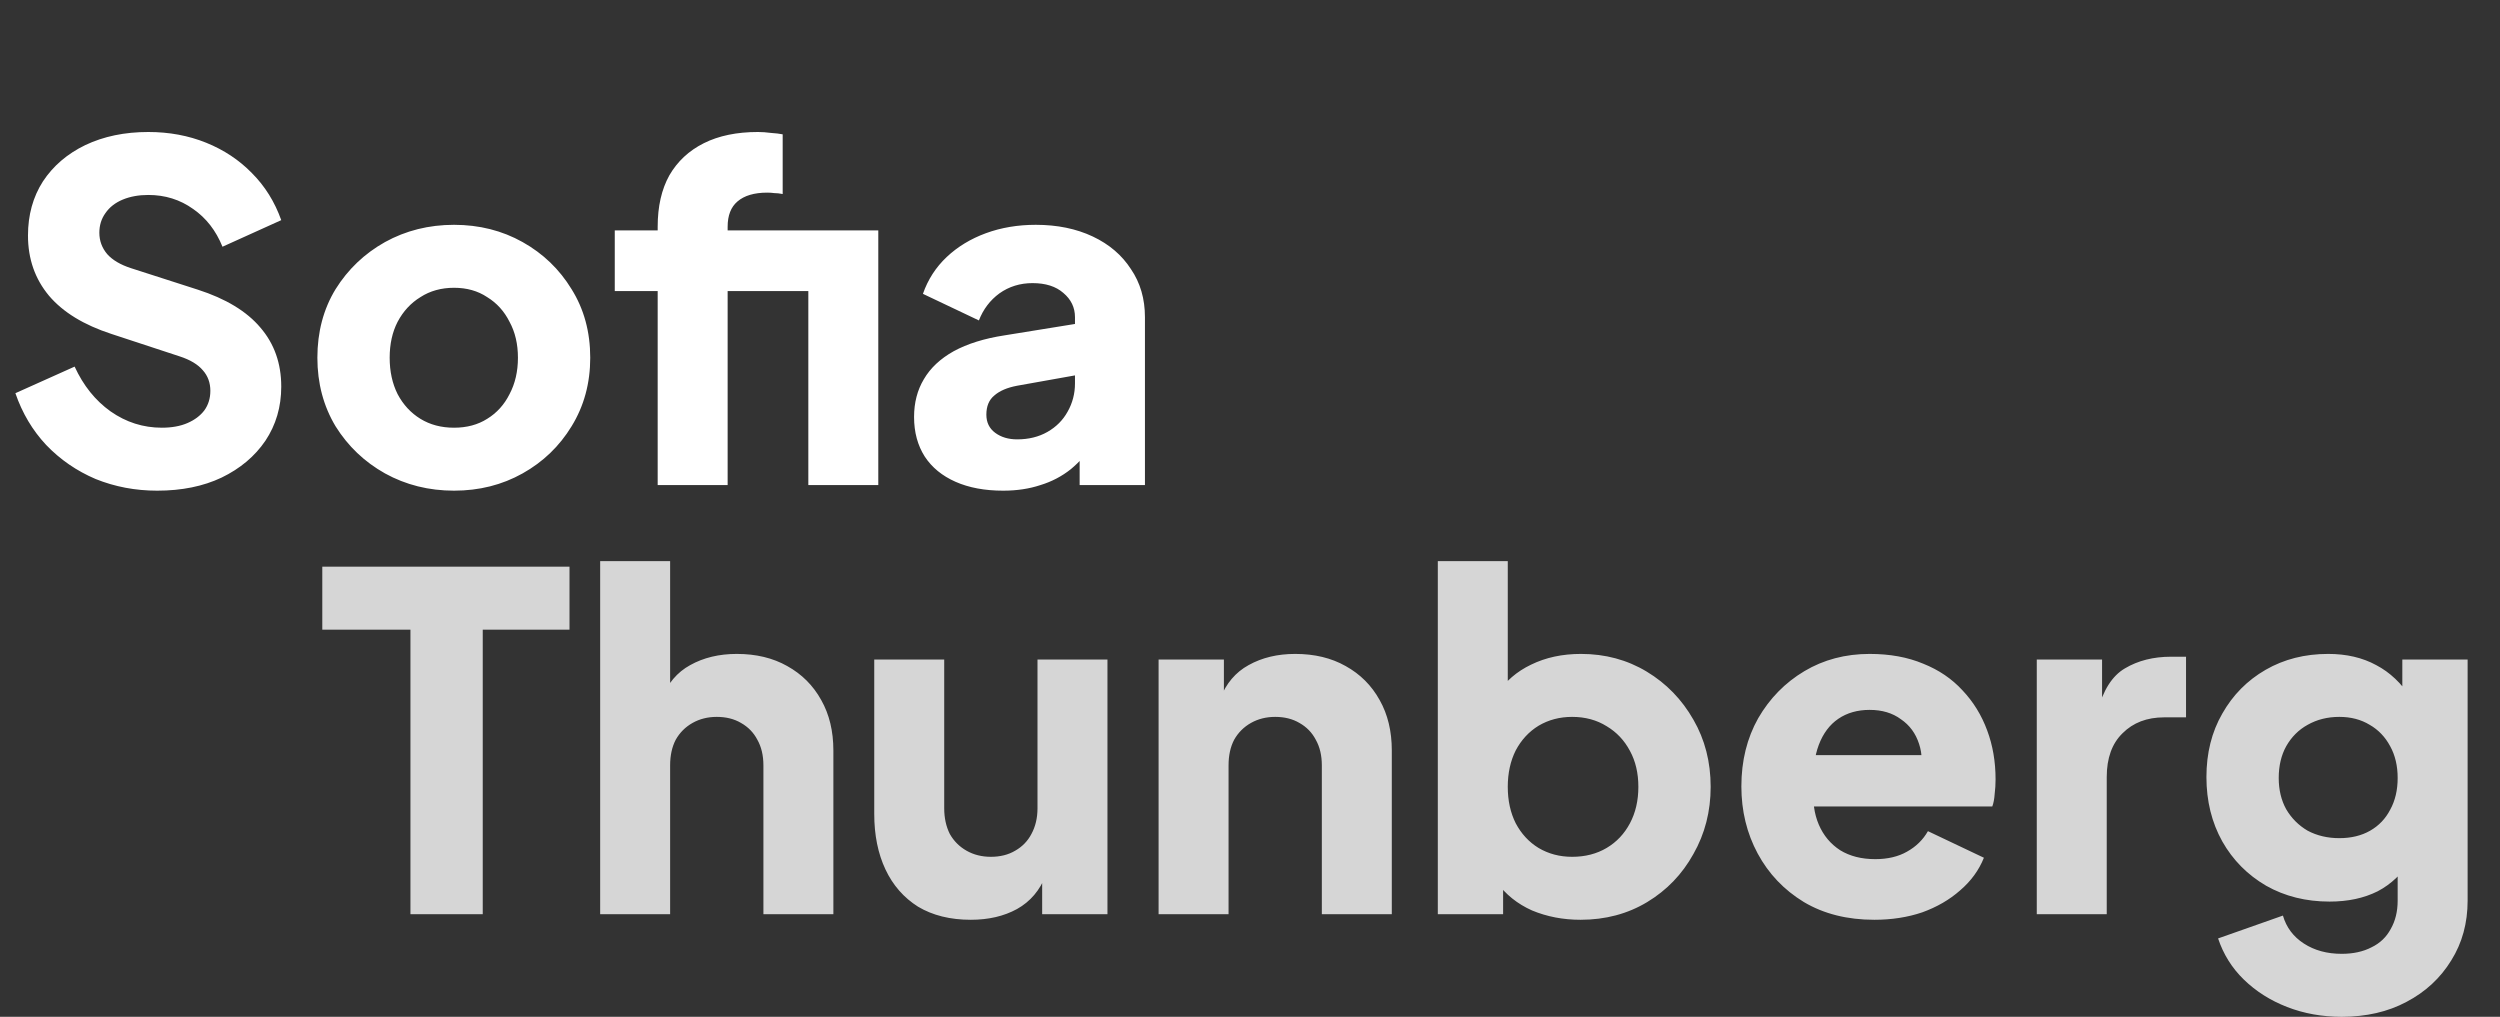 <?xml version="1.0" encoding="UTF-8"?> <svg xmlns="http://www.w3.org/2000/svg" width="268" height="109" viewBox="0 0 268 109" fill="none"><rect x="0" y="0" width="268" height="109" fill="#333333" stroke="none"/><path d="M16.85 52.6C14.517 52.6 12.317 52.183 10.25 51.35C8.217 50.483 6.45 49.267 4.95 47.7C3.483 46.133 2.383 44.283 1.65 42.15L8 39.3C8.933 41.333 10.217 42.933 11.85 44.1C13.517 45.267 15.35 45.85 17.35 45.85C18.417 45.85 19.333 45.683 20.1 45.35C20.867 45.017 21.467 44.567 21.9 44C22.333 43.4 22.55 42.7 22.55 41.9C22.55 41.033 22.283 40.3 21.75 39.7C21.217 39.067 20.383 38.567 19.25 38.2L11.95 35.8C8.983 34.833 6.75 33.467 5.25 31.7C3.75 29.9 3 27.75 3 25.25C3 23.05 3.533 21.117 4.6 19.45C5.7 17.783 7.217 16.483 9.15 15.55C11.117 14.617 13.367 14.15 15.9 14.15C18.133 14.15 20.2 14.533 22.1 15.3C24 16.067 25.633 17.15 27 18.55C28.4 19.95 29.45 21.633 30.15 23.6L23.85 26.45C23.15 24.717 22.1 23.367 20.7 22.4C19.3 21.4 17.7 20.9 15.9 20.9C14.867 20.9 13.95 21.067 13.15 21.4C12.35 21.733 11.733 22.217 11.3 22.85C10.867 23.45 10.65 24.15 10.65 24.95C10.65 25.817 10.933 26.583 11.5 27.25C12.067 27.883 12.917 28.383 14.05 28.75L21.2 31.05C24.2 32.017 26.433 33.367 27.9 35.1C29.4 36.833 30.15 38.95 30.15 41.45C30.15 43.617 29.583 45.55 28.45 47.25C27.317 48.917 25.75 50.233 23.75 51.2C21.783 52.133 19.483 52.6 16.85 52.6ZM48.673 52.6C45.973 52.6 43.506 51.983 41.273 50.75C39.073 49.517 37.306 47.833 35.973 45.7C34.673 43.533 34.023 41.083 34.023 38.35C34.023 35.583 34.673 33.133 35.973 31C37.306 28.867 39.073 27.183 41.273 25.95C43.506 24.717 45.973 24.1 48.673 24.1C51.373 24.1 53.823 24.717 56.023 25.95C58.223 27.183 59.973 28.867 61.273 31C62.606 33.133 63.273 35.583 63.273 38.35C63.273 41.083 62.606 43.533 61.273 45.7C59.973 47.833 58.223 49.517 56.023 50.75C53.823 51.983 51.373 52.6 48.673 52.6ZM48.673 45.85C50.04 45.85 51.223 45.533 52.223 44.9C53.256 44.267 54.056 43.383 54.623 42.25C55.223 41.117 55.523 39.817 55.523 38.35C55.523 36.883 55.223 35.6 54.623 34.5C54.056 33.367 53.256 32.483 52.223 31.85C51.223 31.183 50.04 30.85 48.673 30.85C47.306 30.85 46.106 31.183 45.073 31.85C44.04 32.483 43.223 33.367 42.623 34.5C42.056 35.6 41.773 36.883 41.773 38.35C41.773 39.817 42.056 41.117 42.623 42.25C43.223 43.383 44.04 44.267 45.073 44.9C46.106 45.533 47.306 45.85 48.673 45.85ZM70.503 52V31.2H65.903V24.7H70.503V24.3C70.503 22.133 70.92 20.3 71.753 18.8C72.62 17.3 73.853 16.15 75.453 15.35C77.053 14.55 78.987 14.15 81.253 14.15C81.686 14.15 82.153 14.183 82.653 14.25C83.153 14.283 83.57 14.333 83.903 14.4V20.8C83.57 20.733 83.27 20.7 83.003 20.7C82.77 20.667 82.52 20.65 82.253 20.65C80.853 20.65 79.787 20.967 79.053 21.6C78.353 22.2 78.003 23.1 78.003 24.3V24.7H88.853V31.2H78.003V52H70.503ZM86.653 52V24.7H94.153V52H86.653ZM107.538 52.6C105.571 52.6 103.871 52.283 102.438 51.65C101.005 51.017 99.905 50.117 99.138 48.95C98.371 47.75 97.988 46.333 97.988 44.7C97.988 43.167 98.338 41.817 99.038 40.65C99.738 39.45 100.805 38.45 102.238 37.65C103.705 36.85 105.521 36.283 107.688 35.95L116.038 34.6V40.1L109.038 41.35C107.971 41.55 107.155 41.9 106.588 42.4C106.021 42.867 105.738 43.55 105.738 44.45C105.738 45.283 106.055 45.933 106.688 46.4C107.321 46.867 108.105 47.1 109.038 47.1C110.271 47.1 111.355 46.833 112.288 46.3C113.221 45.767 113.938 45.05 114.438 44.15C114.971 43.217 115.238 42.2 115.238 41.1V34C115.238 32.967 114.821 32.1 113.988 31.4C113.188 30.7 112.088 30.35 110.688 30.35C109.355 30.35 108.171 30.717 107.138 31.45C106.138 32.183 105.405 33.15 104.938 34.35L98.938 31.5C99.471 29.967 100.321 28.65 101.488 27.55C102.655 26.45 104.055 25.6 105.688 25C107.321 24.4 109.105 24.1 111.038 24.1C113.338 24.1 115.371 24.517 117.138 25.35C118.905 26.183 120.271 27.35 121.238 28.85C122.238 30.317 122.738 32.033 122.738 34V52H115.738V47.6L117.438 47.3C116.638 48.5 115.755 49.5 114.788 50.3C113.821 51.067 112.738 51.633 111.538 52C110.338 52.4 109.005 52.6 107.538 52.6Z" fill="white"></path><path d="M44 98V67.5H34.55V60.75H61.05V67.5H51.75V98H44ZM64.338 98V60.15H71.838V76.1L70.938 74.9C71.571 73.267 72.588 72.067 73.988 71.3C75.421 70.5 77.088 70.1 78.988 70.1C81.055 70.1 82.855 70.533 84.388 71.4C85.955 72.267 87.171 73.483 88.038 75.05C88.905 76.583 89.338 78.383 89.338 80.45V98H81.838V82.05C81.838 80.983 81.621 80.067 81.188 79.3C80.788 78.533 80.205 77.933 79.438 77.5C78.705 77.067 77.838 76.85 76.838 76.85C75.871 76.85 75.005 77.067 74.238 77.5C73.471 77.933 72.871 78.533 72.438 79.3C72.038 80.067 71.838 80.983 71.838 82.05V98H64.338ZM104.07 98.6C101.87 98.6 99.986 98.133 98.419 97.2C96.886 96.233 95.719 94.9 94.919 93.2C94.12 91.5 93.719 89.517 93.719 87.25V70.7H101.22V86.65C101.22 87.683 101.42 88.6 101.82 89.4C102.253 90.167 102.853 90.767 103.62 91.2C104.386 91.633 105.253 91.85 106.22 91.85C107.22 91.85 108.086 91.633 108.82 91.2C109.586 90.767 110.17 90.167 110.57 89.4C111.003 88.6 111.22 87.683 111.22 86.65V70.7H118.72V98H111.72V92.6L112.12 93.8C111.486 95.433 110.453 96.65 109.02 97.45C107.62 98.217 105.97 98.6 104.07 98.6ZM124.201 98V70.7H131.201V76.1L130.801 74.9C131.435 73.267 132.451 72.067 133.851 71.3C135.285 70.5 136.951 70.1 138.851 70.1C140.918 70.1 142.718 70.533 144.251 71.4C145.818 72.267 147.035 73.483 147.901 75.05C148.768 76.583 149.201 78.383 149.201 80.45V98H141.701V82.05C141.701 80.983 141.485 80.067 141.051 79.3C140.651 78.533 140.068 77.933 139.301 77.5C138.568 77.067 137.701 76.85 136.701 76.85C135.735 76.85 134.868 77.067 134.101 77.5C133.335 77.933 132.735 78.533 132.301 79.3C131.901 80.067 131.701 80.983 131.701 82.05V98H124.201ZM169.433 98.6C167.566 98.6 165.833 98.267 164.233 97.6C162.666 96.9 161.399 95.883 160.433 94.55L161.133 93V98H154.133V60.15H161.633V75.9L160.483 74.4C161.383 73.033 162.599 71.983 164.133 71.25C165.699 70.483 167.483 70.1 169.483 70.1C172.083 70.1 174.433 70.733 176.533 72C178.633 73.267 180.299 74.983 181.533 77.15C182.766 79.283 183.383 81.683 183.383 84.35C183.383 86.983 182.766 89.383 181.533 91.55C180.333 93.717 178.683 95.433 176.583 96.7C174.483 97.967 172.099 98.6 169.433 98.6ZM168.533 91.85C169.933 91.85 171.166 91.533 172.233 90.9C173.299 90.267 174.133 89.383 174.733 88.25C175.333 87.117 175.633 85.817 175.633 84.35C175.633 82.883 175.333 81.6 174.733 80.5C174.133 79.367 173.299 78.483 172.233 77.85C171.166 77.183 169.933 76.85 168.533 76.85C167.199 76.85 165.999 77.167 164.933 77.8C163.899 78.433 163.083 79.317 162.483 80.45C161.916 81.583 161.633 82.883 161.633 84.35C161.633 85.817 161.916 87.117 162.483 88.25C163.083 89.383 163.899 90.267 164.933 90.9C165.999 91.533 167.199 91.85 168.533 91.85ZM200.925 98.6C198.025 98.6 195.509 97.967 193.375 96.7C191.242 95.4 189.592 93.667 188.425 91.5C187.259 89.333 186.675 86.933 186.675 84.3C186.675 81.567 187.275 79.133 188.475 77C189.709 74.867 191.359 73.183 193.425 71.95C195.492 70.717 197.825 70.1 200.425 70.1C202.592 70.1 204.509 70.45 206.175 71.15C207.842 71.817 209.242 72.767 210.375 74C211.542 75.233 212.425 76.667 213.025 78.3C213.625 79.9 213.925 81.65 213.925 83.55C213.925 84.083 213.892 84.617 213.825 85.15C213.792 85.65 213.709 86.083 213.575 86.45H193.125V80.95H209.325L205.775 83.55C206.109 82.117 206.092 80.85 205.725 79.75C205.359 78.617 204.709 77.733 203.775 77.1C202.875 76.433 201.759 76.1 200.425 76.1C199.125 76.1 198.009 76.417 197.075 77.05C196.142 77.683 195.442 78.617 194.975 79.85C194.509 81.083 194.325 82.583 194.425 84.35C194.292 85.883 194.475 87.233 194.975 88.4C195.475 89.567 196.242 90.483 197.275 91.15C198.309 91.783 199.559 92.1 201.025 92.1C202.359 92.1 203.492 91.833 204.425 91.3C205.392 90.767 206.142 90.033 206.675 89.1L212.675 91.95C212.142 93.283 211.292 94.45 210.125 95.45C208.992 96.45 207.642 97.233 206.075 97.8C204.509 98.333 202.792 98.6 200.925 98.6ZM218.342 98V70.7H225.342V77.25L224.842 76.3C225.442 74 226.425 72.45 227.792 71.65C229.192 70.817 230.842 70.4 232.742 70.4H234.342V76.9H231.992C230.158 76.9 228.675 77.467 227.542 78.6C226.408 79.7 225.842 81.267 225.842 83.3V98H218.342ZM251.029 109C248.929 109 246.979 108.65 245.179 107.95C243.379 107.25 241.829 106.267 240.529 105C239.262 103.767 238.346 102.3 237.779 100.6L244.729 98.15C245.096 99.417 245.846 100.417 246.979 101.15C248.112 101.883 249.462 102.25 251.029 102.25C252.262 102.25 253.329 102.017 254.229 101.55C255.129 101.117 255.812 100.467 256.279 99.6C256.779 98.733 257.029 97.717 257.029 96.55V90.3L258.479 92.1C257.546 93.633 256.346 94.783 254.879 95.55C253.412 96.283 251.696 96.65 249.729 96.65C247.196 96.65 244.929 96.083 242.929 94.95C240.929 93.783 239.362 92.2 238.229 90.2C237.096 88.167 236.529 85.867 236.529 83.3C236.529 80.733 237.096 78.467 238.229 76.5C239.362 74.5 240.912 72.933 242.879 71.8C244.846 70.667 247.079 70.1 249.579 70.1C251.546 70.1 253.262 70.5 254.729 71.3C256.196 72.067 257.446 73.25 258.479 74.85L257.529 76.65V70.7H264.529V96.55C264.529 98.95 263.946 101.083 262.779 102.95C261.612 104.85 260.012 106.333 257.979 107.4C255.979 108.467 253.662 109 251.029 109ZM250.779 89.85C252.046 89.85 253.146 89.583 254.079 89.05C255.012 88.517 255.729 87.767 256.229 86.8C256.762 85.833 257.029 84.7 257.029 83.4C257.029 82.1 256.762 80.967 256.229 80C255.696 79 254.962 78.233 254.029 77.7C253.096 77.133 252.012 76.85 250.779 76.85C249.512 76.85 248.379 77.133 247.379 77.7C246.412 78.233 245.646 79 245.079 80C244.546 80.967 244.279 82.1 244.279 83.4C244.279 84.667 244.546 85.783 245.079 86.75C245.646 87.717 246.412 88.483 247.379 89.05C248.379 89.583 249.512 89.85 250.779 89.85Z" fill="white" fill-opacity="0.8"></path></svg> 